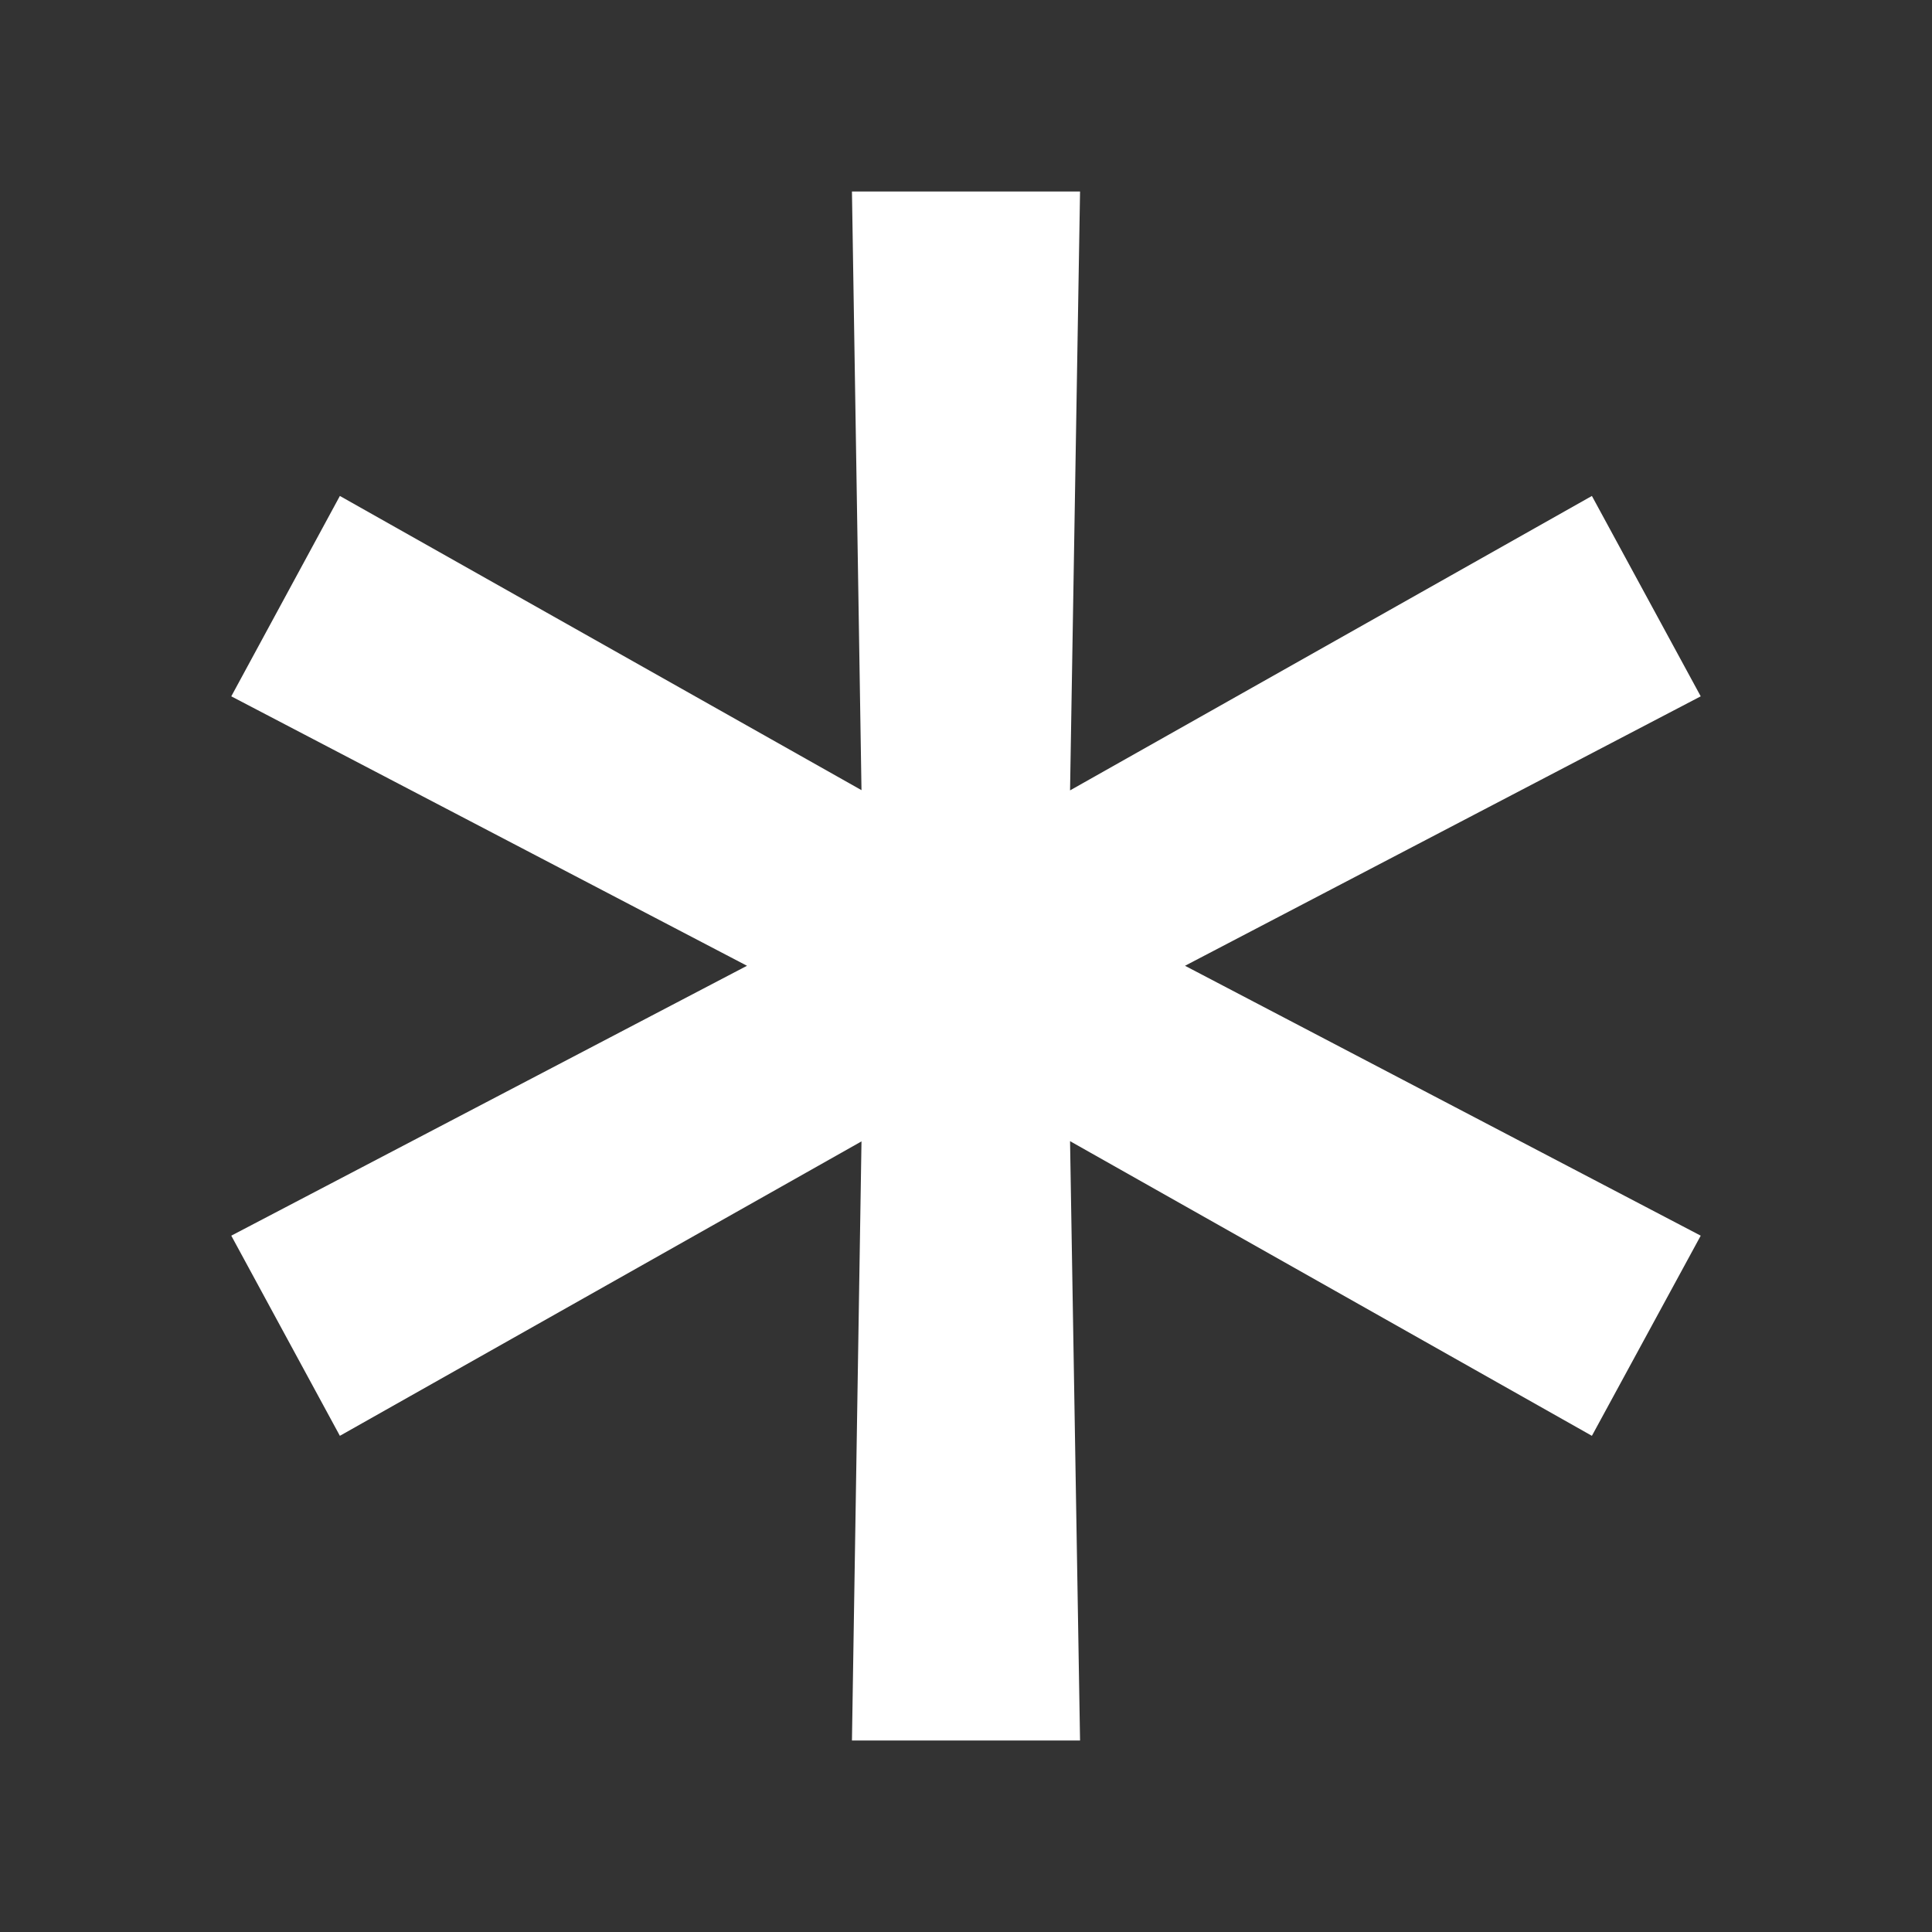 <?xml version="1.0" encoding="UTF-8"?> <svg xmlns="http://www.w3.org/2000/svg" id="Слой_1" data-name="Слой 1" viewBox="0 0 85.04 85.04"><rect x="0" y="0" width="85.04" height="85.04" fill="#333333" stroke="none"/> <defs> <style>.cls-1{fill:#fff;}</style> </defs> <polygon class="cls-1" points="74.86 30.65 70.07 21.83 47.1 34.79 47.54 8.43 37.5 8.43 37.92 34.78 14.96 21.83 10.18 30.65 32.88 42.51 10.18 54.39 14.96 63.2 37.92 50.24 37.5 76.61 47.54 76.61 47.1 50.23 70.07 63.2 74.86 54.39 52.16 42.51 74.86 30.65"></polygon> </svg> 